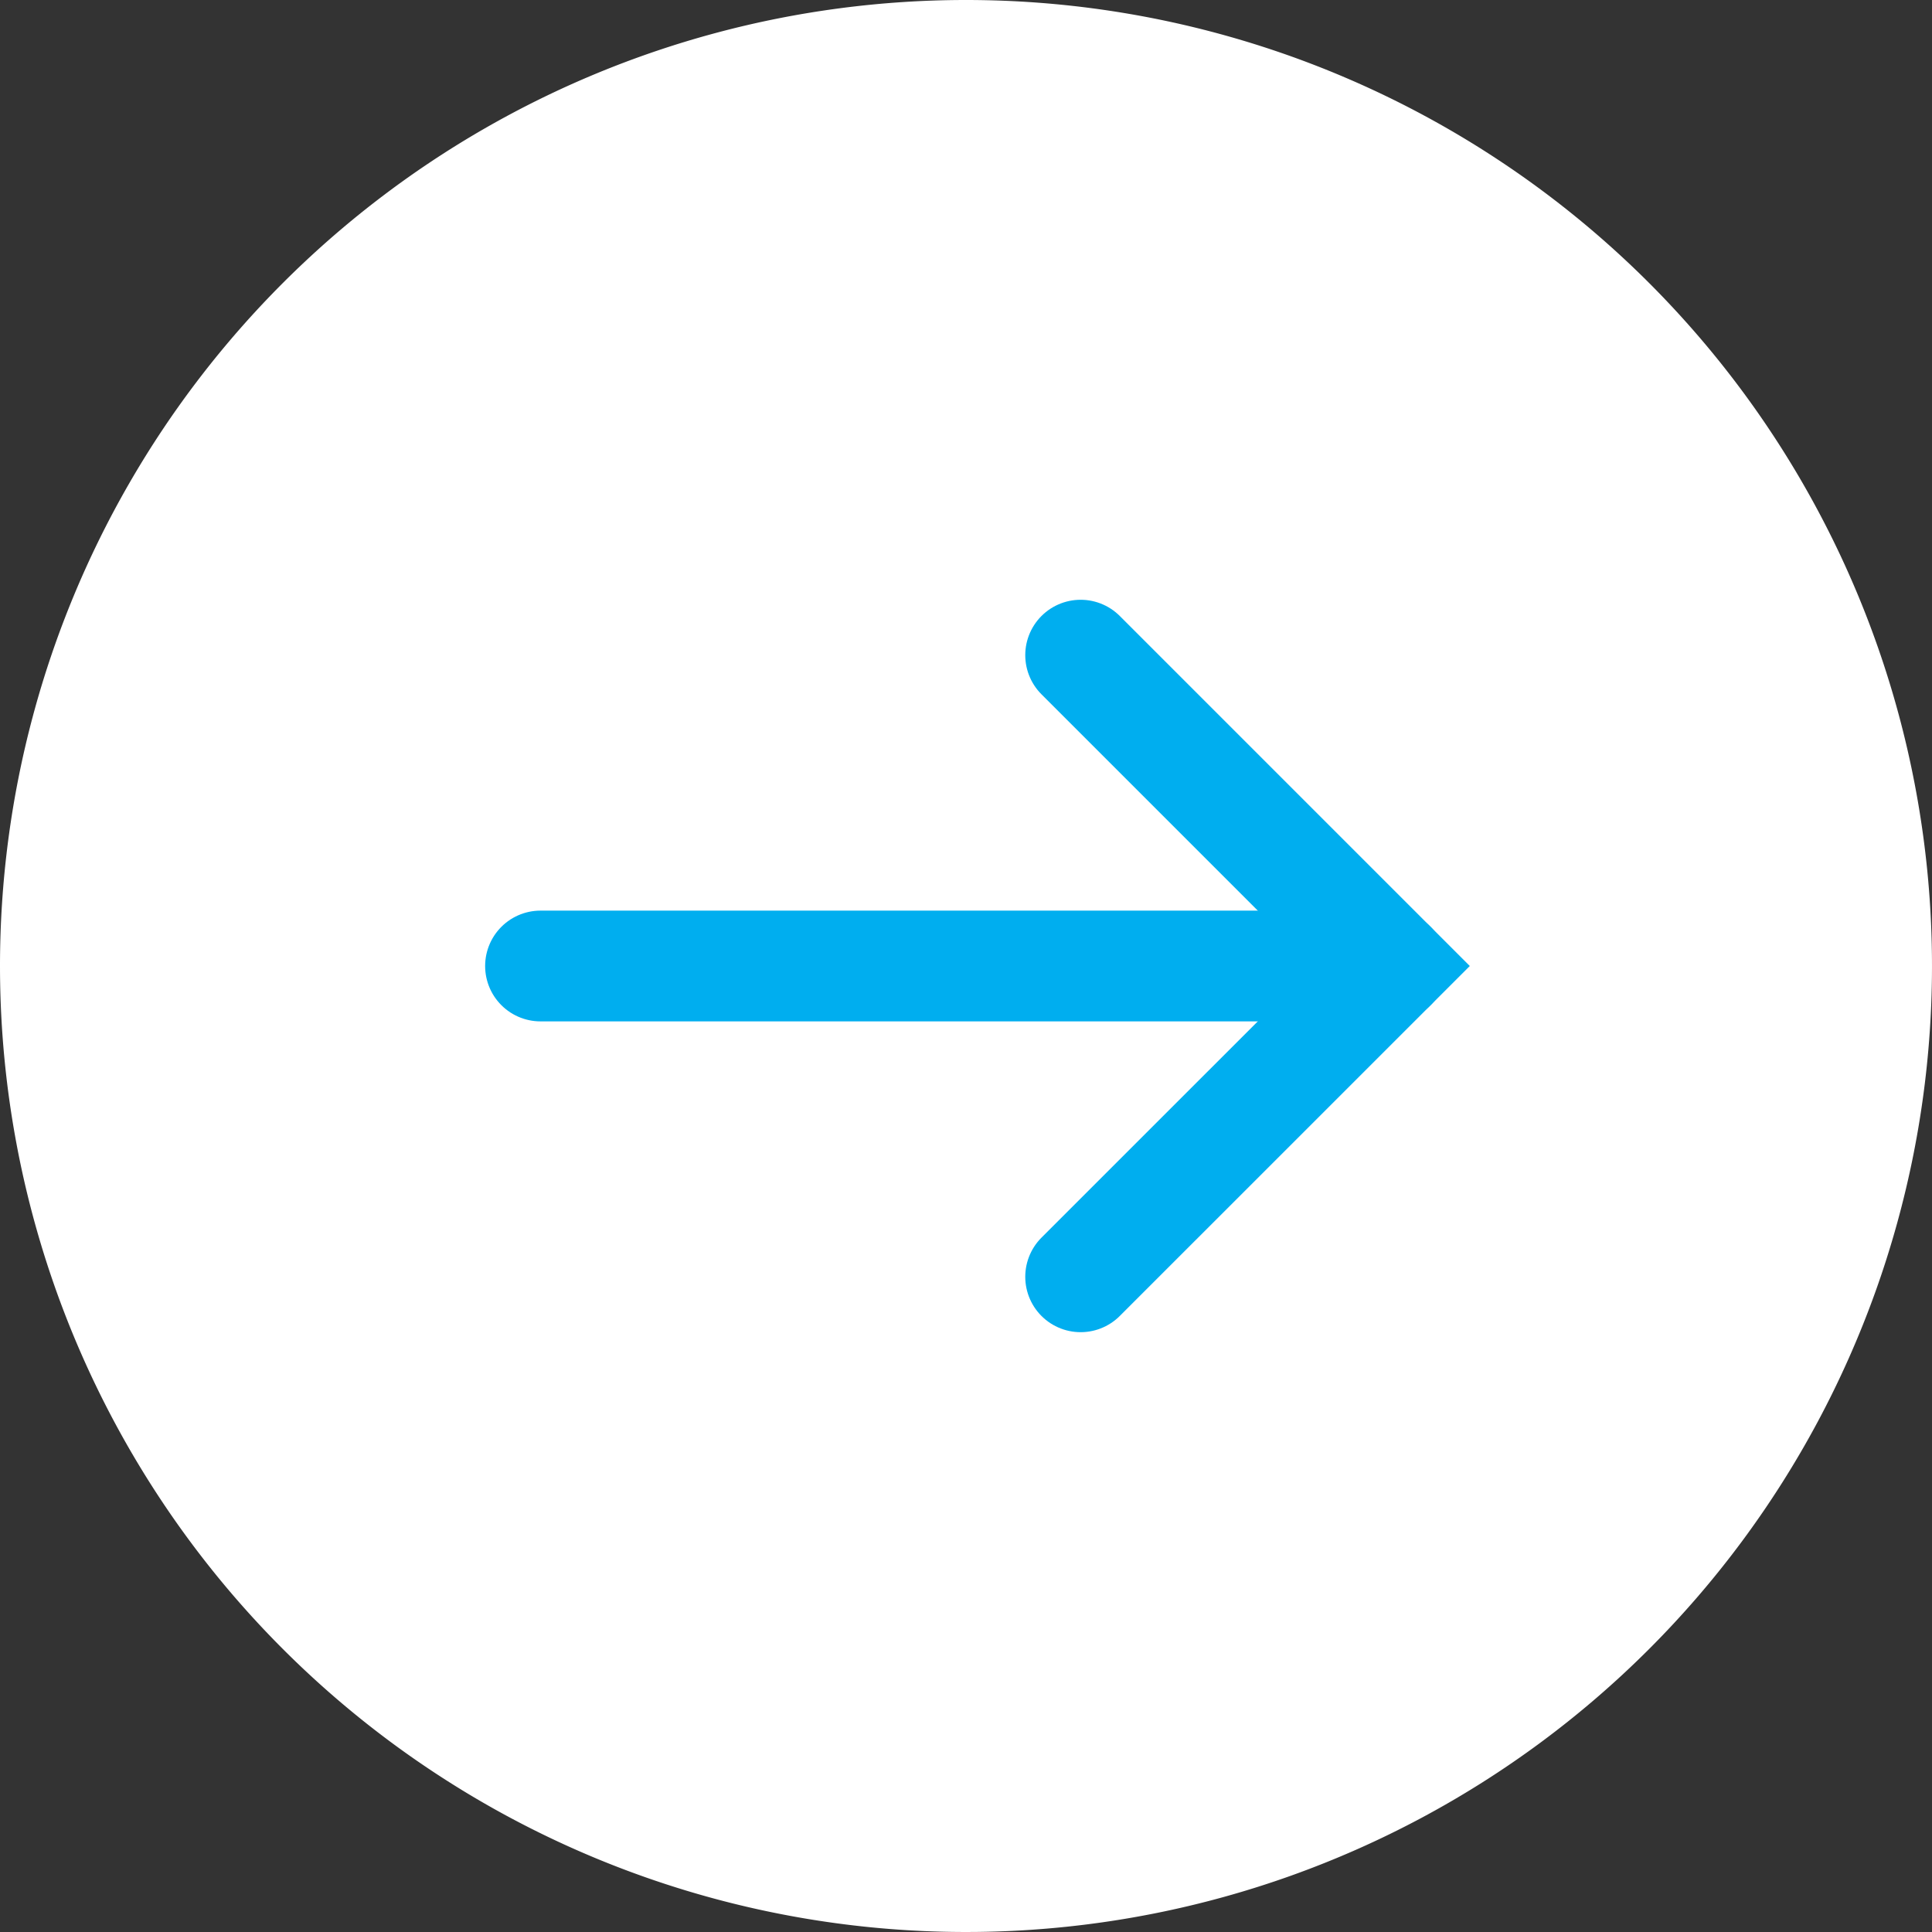<svg xmlns="http://www.w3.org/2000/svg" width="34.886" height="34.886" viewBox="0 0 34.886 34.886">
  <rect x="0" y="0" width="34.886" height="34.886" fill="#333333" stroke="none"/>
  <g id="Group_154092" data-name="Group 154092" transform="translate(-12926.114 -1874.114)">
    <g id="Group_154091" data-name="Group 154091" transform="translate(12391.114 9089.114)">
      <path id="Path_7598" data-name="Path 7598" d="M17.443,0A17.443,17.443,0,1,1,0,17.443,17.443,17.443,0,0,1,17.443,0Z" transform="translate(535 -7215)" fill="#fff"/>
      <g id="Group_152884" data-name="Group 152884" transform="translate(544.76 -7203.17)">
        <path id="Path_1042" data-name="Path 1042" d="M11.225,0,5.612,5.613,0,0" transform="translate(9.753 11.225) rotate(-90)" fill="none" stroke="#00aeef" stroke-linecap="round" stroke-miterlimit="10" stroke-width="2"/>
        <line id="Line_416" data-name="Line 416" y1="15.366" transform="translate(0 5.613) rotate(-90)" fill="none" stroke="#00aeef" stroke-linecap="round" stroke-miterlimit="10" stroke-width="2"/>
      </g>
    </g>
  </g>
</svg>
